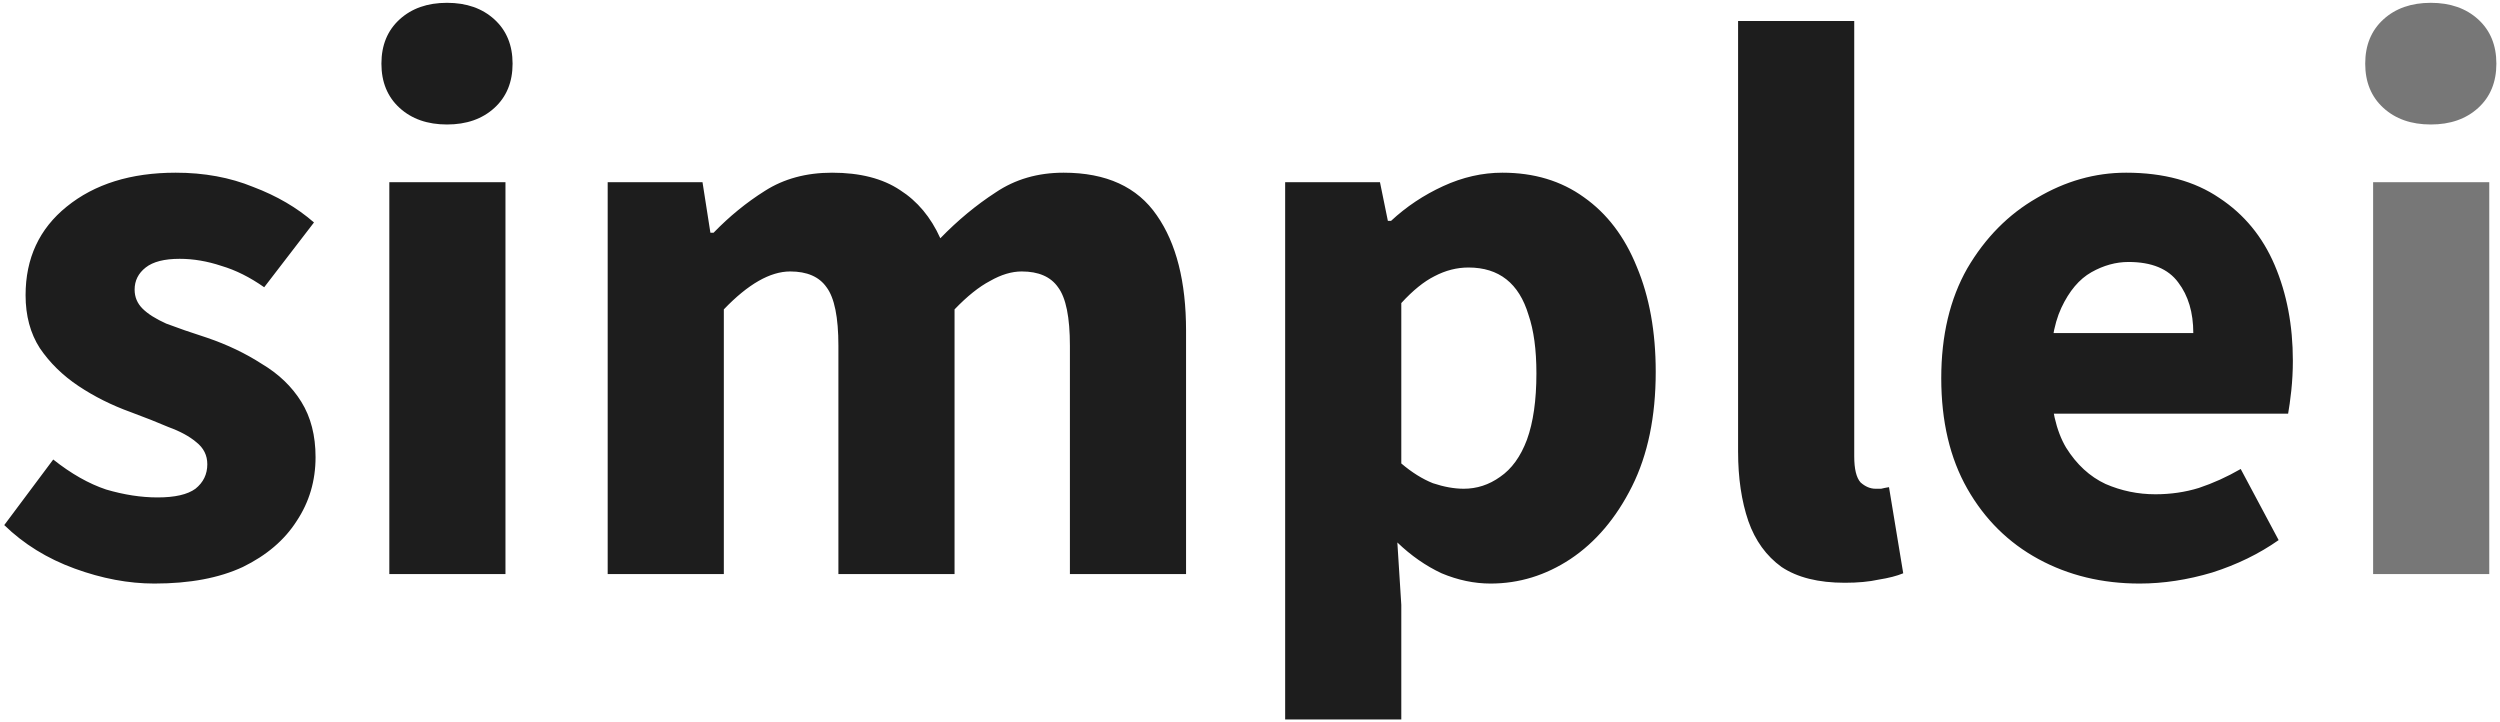 <svg width="405" height="117" viewBox="0 0 405 117" fill="none" xmlns="http://www.w3.org/2000/svg">
<path d="M25.008 94.536C20.827 94.536 16.517 93.725 12.08 92.104C7.643 90.483 3.845 88.136 0.688 85.064L8.624 74.44C11.525 76.744 14.384 78.365 17.2 79.304C20.101 80.157 22.875 80.584 25.52 80.584C28.336 80.584 30.384 80.115 31.664 79.176C32.944 78.152 33.584 76.829 33.584 75.208C33.584 73.757 32.987 72.563 31.792 71.624C30.683 70.685 29.189 69.875 27.312 69.192C25.52 68.424 23.472 67.613 21.168 66.76C18.096 65.651 15.28 64.243 12.72 62.536C10.16 60.829 8.069 58.781 6.448 56.392C4.912 54.003 4.144 51.144 4.144 47.816C4.144 41.843 6.363 37.064 10.8 33.48C15.323 29.811 21.211 27.976 28.464 27.976C33.072 27.976 37.253 28.744 41.008 30.28C44.848 31.731 48.133 33.651 50.864 36.04L42.8 46.536C40.496 44.915 38.192 43.763 35.888 43.08C33.584 42.312 31.323 41.928 29.104 41.928C26.629 41.928 24.795 42.397 23.6 43.336C22.405 44.275 21.808 45.469 21.808 46.92C21.808 48.115 22.235 49.139 23.088 49.992C23.941 50.845 25.221 51.656 26.928 52.424C28.72 53.107 30.939 53.875 33.584 54.728C36.827 55.837 39.771 57.245 42.416 58.952C45.147 60.573 47.28 62.621 48.816 65.096C50.352 67.571 51.12 70.557 51.12 74.056C51.12 77.896 50.096 81.352 48.048 84.424C46.085 87.496 43.184 89.971 39.344 91.848C35.504 93.64 30.725 94.536 25.008 94.536ZM63.07 93V29.512H81.886V93H63.07ZM72.414 20.168C69.257 20.168 66.697 19.272 64.734 17.48C62.771 15.688 61.79 13.299 61.79 10.312C61.79 7.325 62.771 4.936 64.734 3.144C66.697 1.352 69.257 0.456 72.414 0.456C75.571 0.456 78.131 1.352 80.094 3.144C82.057 4.936 83.038 7.325 83.038 10.312C83.038 13.299 82.057 15.688 80.094 17.48C78.131 19.272 75.571 20.168 72.414 20.168ZM98.445 93V29.512H113.805L115.085 37.704H115.597C118.157 35.059 120.93 32.797 123.917 30.92C126.989 28.957 130.616 27.976 134.797 27.976C139.32 27.976 142.989 28.915 145.805 30.792C148.621 32.584 150.797 35.187 152.333 38.6C155.149 35.699 158.136 33.224 161.293 31.176C164.45 29.043 168.12 27.976 172.301 27.976C179.213 27.976 184.248 30.28 187.405 34.888C190.562 39.411 192.141 45.64 192.141 53.576V93H173.325V56.008C173.325 51.4 172.685 48.243 171.405 46.536C170.21 44.829 168.248 43.976 165.517 43.976C163.896 43.976 162.189 44.488 160.397 45.512C158.605 46.451 156.685 47.987 154.637 50.12V93H135.821V56.008C135.821 51.4 135.181 48.243 133.901 46.536C132.706 44.829 130.744 43.976 128.013 43.976C124.77 43.976 121.186 46.024 117.261 50.12V93H98.445ZM208.195 116.552V29.512H223.555L224.835 35.784H225.347C227.822 33.48 230.638 31.603 233.795 30.152C236.952 28.701 240.152 27.976 243.395 27.976C248.515 27.976 252.91 29.299 256.579 31.944C260.334 34.589 263.192 38.344 265.155 43.208C267.203 48.072 268.227 53.747 268.227 60.232C268.227 67.485 266.947 73.672 264.387 78.792C261.827 83.912 258.499 87.837 254.403 90.568C250.392 93.213 246.083 94.536 241.475 94.536C238.83 94.536 236.184 93.981 233.539 92.872C230.979 91.677 228.59 90.013 226.371 87.88L227.011 97.992V116.552H208.195ZM237.123 79.176C239.256 79.176 241.219 78.536 243.011 77.256C244.888 75.976 246.339 73.971 247.363 71.24C248.387 68.424 248.899 64.84 248.899 60.488C248.899 56.648 248.472 53.491 247.619 51.016C246.851 48.456 245.656 46.536 244.035 45.256C242.414 43.976 240.366 43.336 237.891 43.336C236.014 43.336 234.179 43.805 232.387 44.744C230.68 45.597 228.888 47.048 227.011 49.096V75.08C228.718 76.531 230.424 77.597 232.131 78.28C233.923 78.877 235.587 79.176 237.123 79.176ZM298.85 94.408C294.583 94.408 291.17 93.555 288.61 91.848C286.135 90.056 284.343 87.581 283.234 84.424C282.125 81.181 281.57 77.427 281.57 73.16V3.4H300.386V73.928C300.386 75.976 300.727 77.384 301.41 78.152C302.178 78.835 302.989 79.176 303.842 79.176C304.183 79.176 304.482 79.176 304.738 79.176C305.079 79.091 305.506 79.005 306.018 78.92L308.322 92.872C307.298 93.299 305.975 93.64 304.354 93.896C302.818 94.237 300.983 94.408 298.85 94.408ZM346.611 94.536C340.552 94.536 335.091 93.213 330.227 90.568C325.363 87.923 321.523 84.125 318.707 79.176C315.891 74.227 314.483 68.253 314.483 61.256C314.483 54.344 315.891 48.413 318.707 43.464C321.608 38.515 325.363 34.717 329.971 32.072C334.579 29.341 339.4 27.976 344.435 27.976C350.494 27.976 355.528 29.341 359.539 32.072C363.55 34.717 366.536 38.344 368.499 42.952C370.462 47.56 371.443 52.723 371.443 58.44C371.443 60.061 371.358 61.683 371.187 63.304C371.016 64.84 370.846 66.077 370.675 67.016H329.075L328.819 53.96H355.315C355.315 50.632 354.504 47.901 352.883 45.768C351.262 43.549 348.574 42.44 344.819 42.44C342.771 42.44 340.766 42.995 338.803 44.104C336.84 45.213 335.219 47.133 333.939 49.864C332.659 52.595 332.062 56.392 332.147 61.256C332.232 66.035 333.086 69.789 334.707 72.52C336.414 75.251 338.547 77.213 341.107 78.408C343.667 79.517 346.355 80.072 349.171 80.072C351.646 80.072 353.992 79.731 356.211 79.048C358.515 78.28 360.776 77.256 362.995 75.976L369.139 87.496C365.982 89.715 362.398 91.464 358.387 92.744C354.376 93.939 350.451 94.536 346.611 94.536Z" fill="#1D1D1D"/>
<path d="M384.445 93V29.512H403.261V93H384.445ZM393.789 20.168C390.632 20.168 388.072 19.272 386.109 17.48C384.146 15.688 383.165 13.299 383.165 10.312C383.165 7.325 384.146 4.936 386.109 3.144C388.072 1.352 390.632 0.456 393.789 0.456C396.946 0.456 399.506 1.352 401.469 3.144C403.432 4.936 404.413 7.325 404.413 10.312C404.413 13.299 403.432 15.688 401.469 17.48C399.506 19.272 396.946 20.168 393.789 20.168Z" fill="#777777"/>
</svg>
